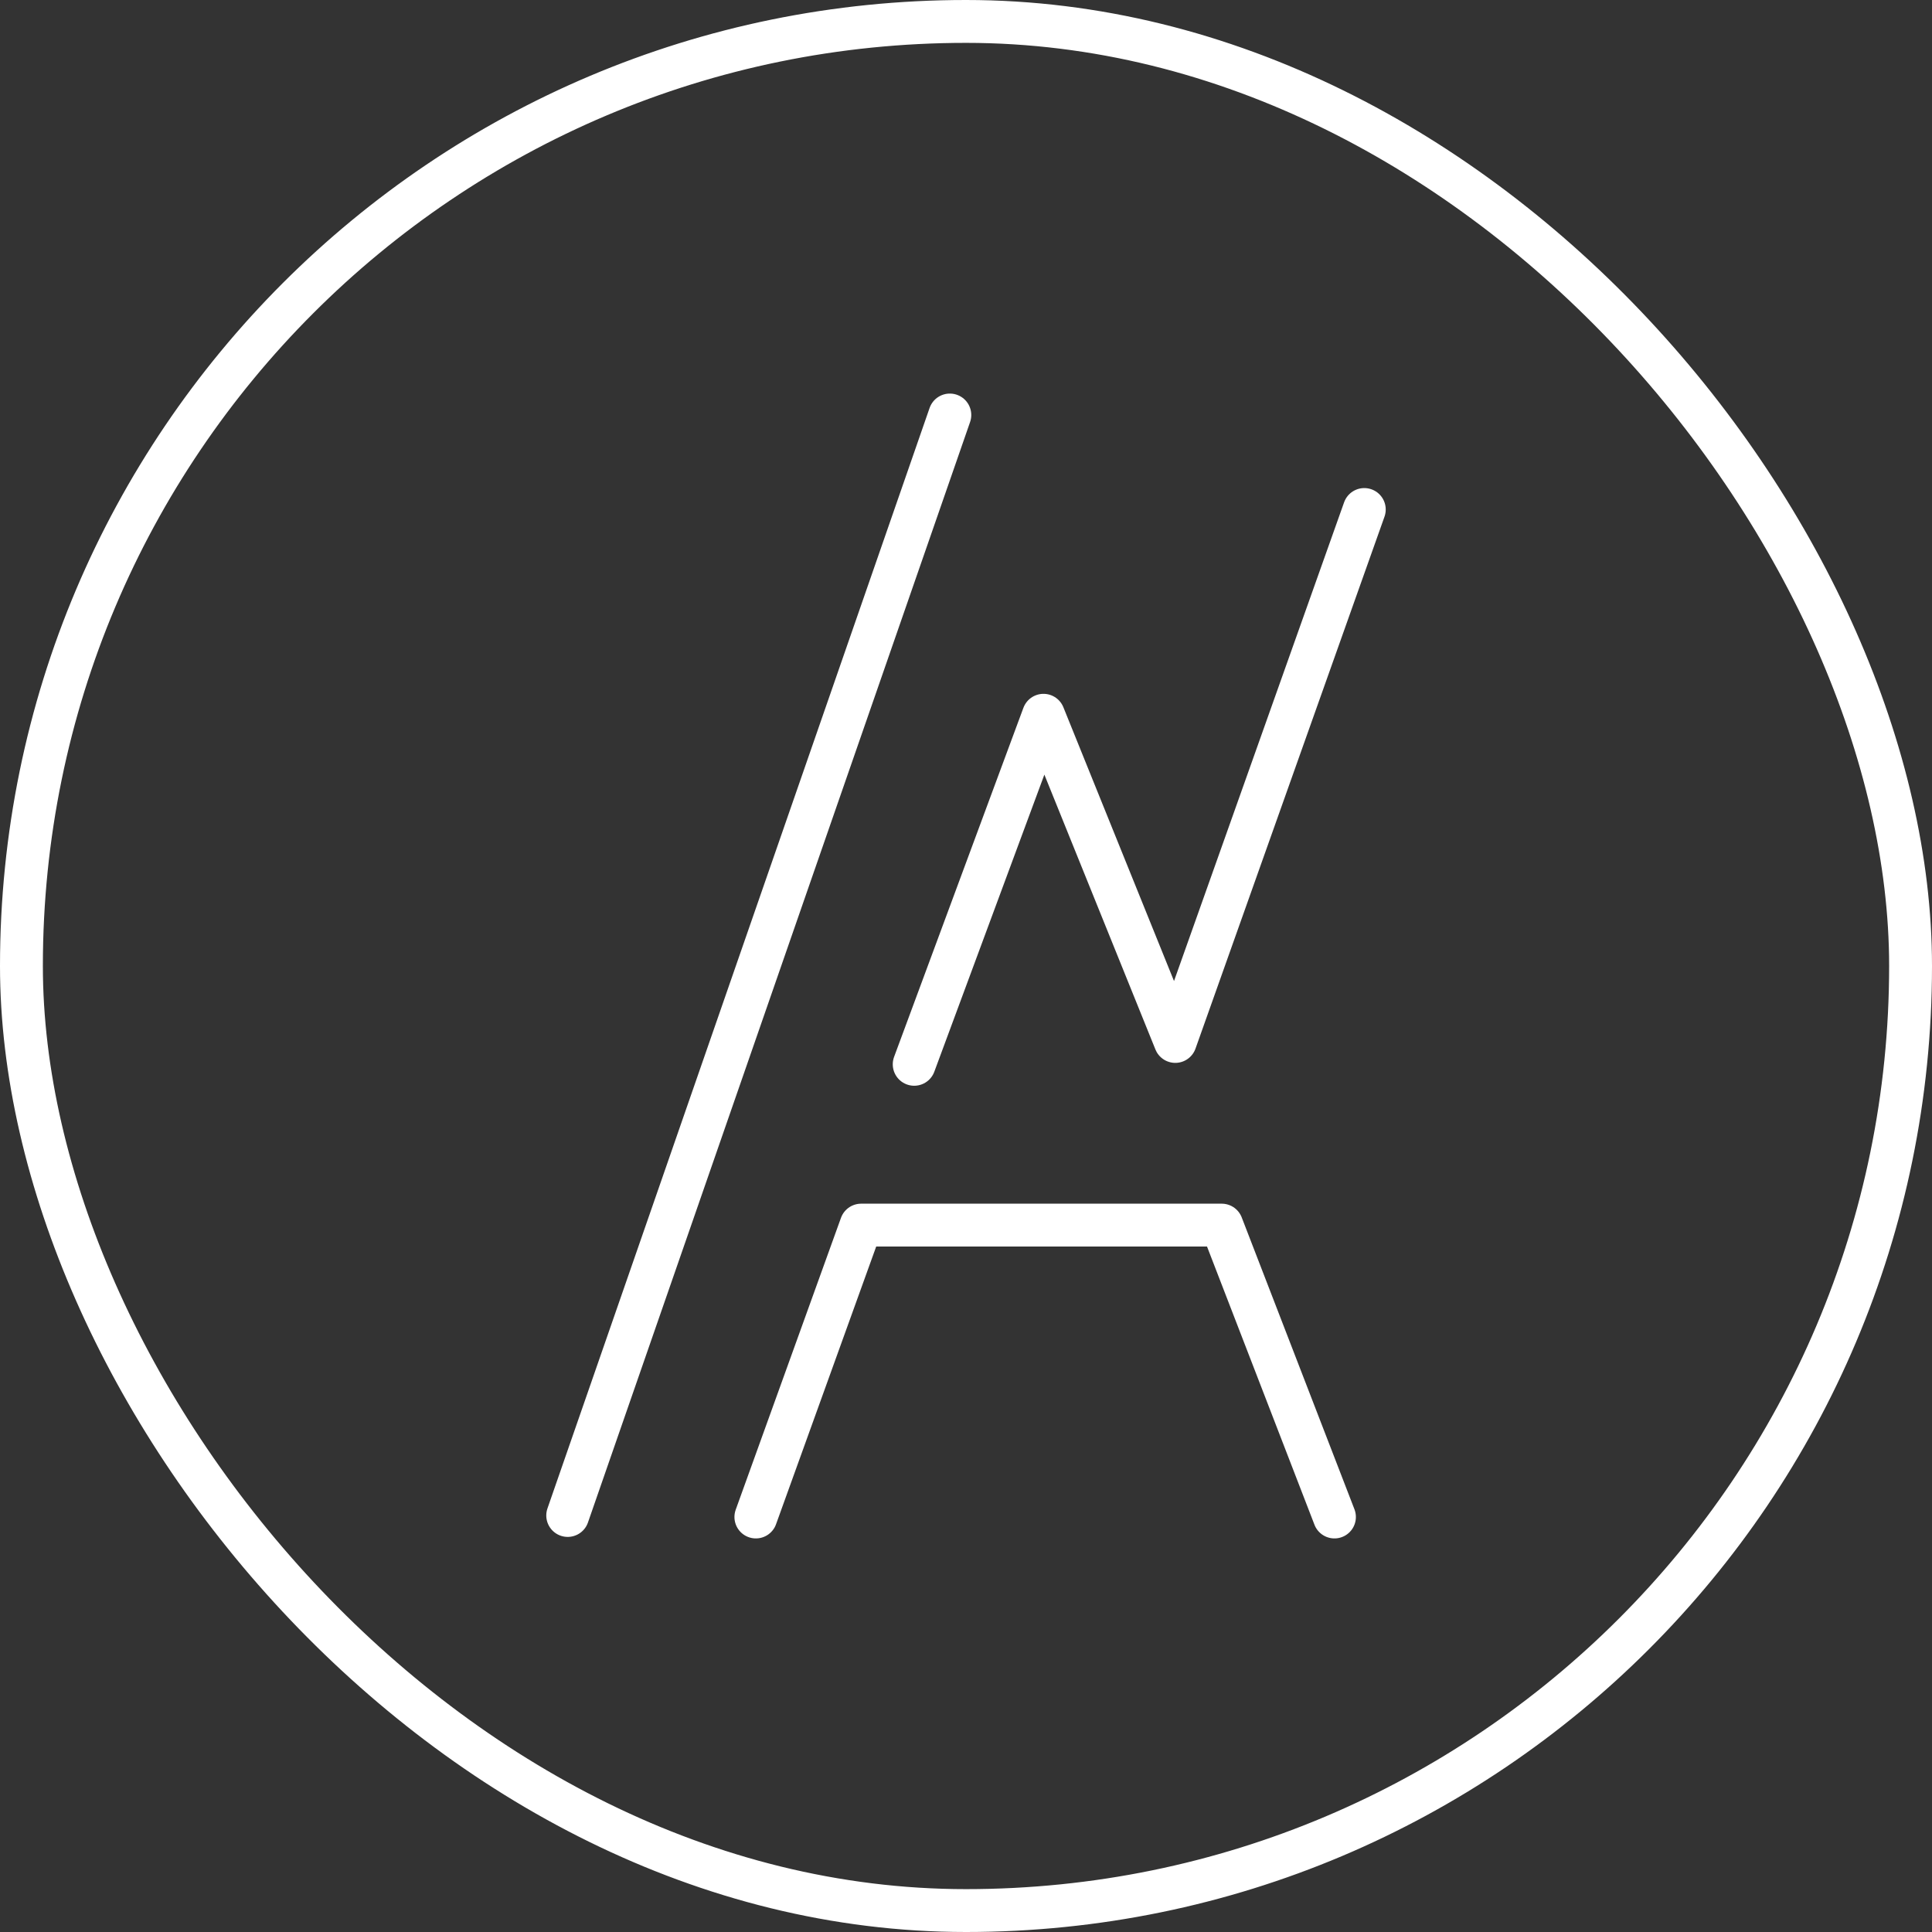 <?xml version="1.0" encoding="UTF-8"?> <svg xmlns="http://www.w3.org/2000/svg" width="5949" height="5949" viewBox="0 0 5949 5949" fill="none"><rect x="0" y="0" width="5949" height="5949" fill="#333333" stroke="none"/><rect x="66" y="66" width="5817" height="5817" rx="2908.5" stroke="white" stroke-width="132"></rect><path d="M1748.08 4666.43L2924.73 1277.88M4200.92 1568.86L3618.97 3206.82L3213.15 2202.45L2814.98 3277.22M2327.47 4671.12L2651.62 3772.36H3761.91L4109.03 4671.12" stroke="white" stroke-width="132" stroke-linecap="round" stroke-linejoin="round"></path></svg> 